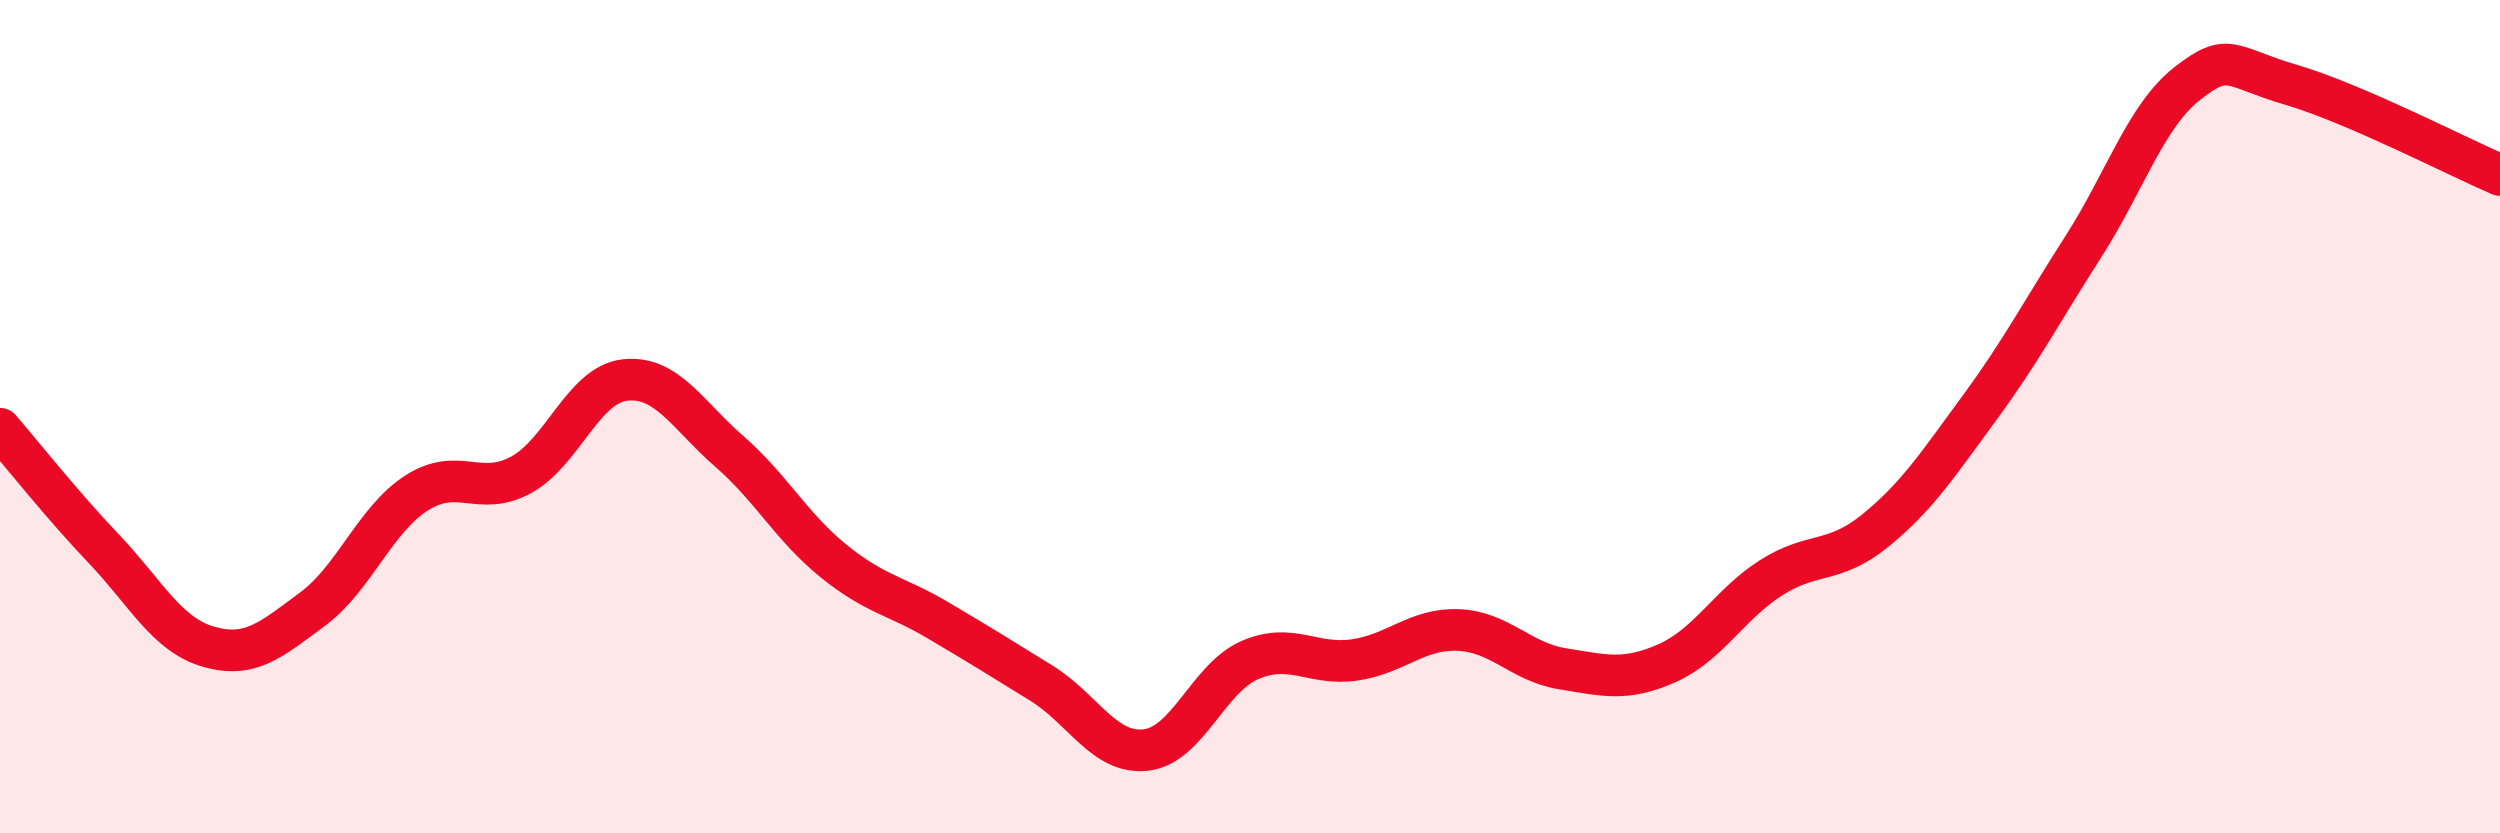 
    <svg width="60" height="20" viewBox="0 0 60 20" xmlns="http://www.w3.org/2000/svg">
      <path
        d="M 0,10.29 C 0.5,10.87 1.5,12.13 2.5,13.18 C 3.5,14.23 4,15.23 5,15.52 C 6,15.81 6.5,15.36 7.5,14.62 C 8.5,13.88 9,12.47 10,11.83 C 11,11.19 11.5,11.94 12.5,11.4 C 13.5,10.86 14,9.23 15,9.12 C 16,9.01 16.5,9.96 17.5,10.83 C 18.5,11.7 19,12.65 20,13.46 C 21,14.27 21.5,14.29 22.5,14.88 C 23.5,15.47 24,15.78 25,16.4 C 26,17.02 26.5,18.11 27.5,18 C 28.5,17.89 29,16.27 30,15.84 C 31,15.41 31.5,15.98 32.5,15.84 C 33.5,15.7 34,15.08 35,15.12 C 36,15.16 36.5,15.89 37.5,16.05 C 38.5,16.21 39,16.36 40,15.92 C 41,15.48 41.5,14.51 42.5,13.87 C 43.5,13.23 44,13.55 45,12.74 C 46,11.93 46.5,11.16 47.5,9.8 C 48.5,8.44 49,7.48 50,5.92 C 51,4.36 51.5,2.78 52.5,2 C 53.5,1.22 53.5,1.6 55,2.04 C 56.5,2.48 59,3.77 60,4.2L60 20L0 20Z"
        fill="#EB0A25"
        opacity="0.1"
        stroke-linecap="round"
        stroke-linejoin="round"
      />
      <path
        d="M 0,10.29 C 0.5,10.87 1.5,12.13 2.5,13.18 C 3.5,14.23 4,15.23 5,15.52 C 6,15.81 6.5,15.36 7.5,14.62 C 8.5,13.88 9,12.47 10,11.83 C 11,11.19 11.5,11.94 12.5,11.4 C 13.5,10.86 14,9.23 15,9.12 C 16,9.01 16.5,9.96 17.5,10.83 C 18.5,11.7 19,12.65 20,13.46 C 21,14.27 21.5,14.29 22.5,14.88 C 23.5,15.47 24,15.78 25,16.4 C 26,17.02 26.5,18.11 27.5,18 C 28.5,17.89 29,16.27 30,15.84 C 31,15.41 31.5,15.98 32.5,15.84 C 33.5,15.7 34,15.08 35,15.12 C 36,15.16 36.5,15.89 37.5,16.05 C 38.5,16.21 39,16.36 40,15.92 C 41,15.48 41.5,14.51 42.5,13.87 C 43.5,13.23 44,13.55 45,12.74 C 46,11.93 46.5,11.16 47.5,9.8 C 48.5,8.44 49,7.48 50,5.92 C 51,4.36 51.5,2.78 52.5,2 C 53.5,1.22 53.5,1.6 55,2.04 C 56.5,2.48 59,3.77 60,4.2"
        stroke="#EB0A25"
        stroke-width="1"
        fill="none"
        stroke-linecap="round"
        stroke-linejoin="round"
      />
    </svg>
  